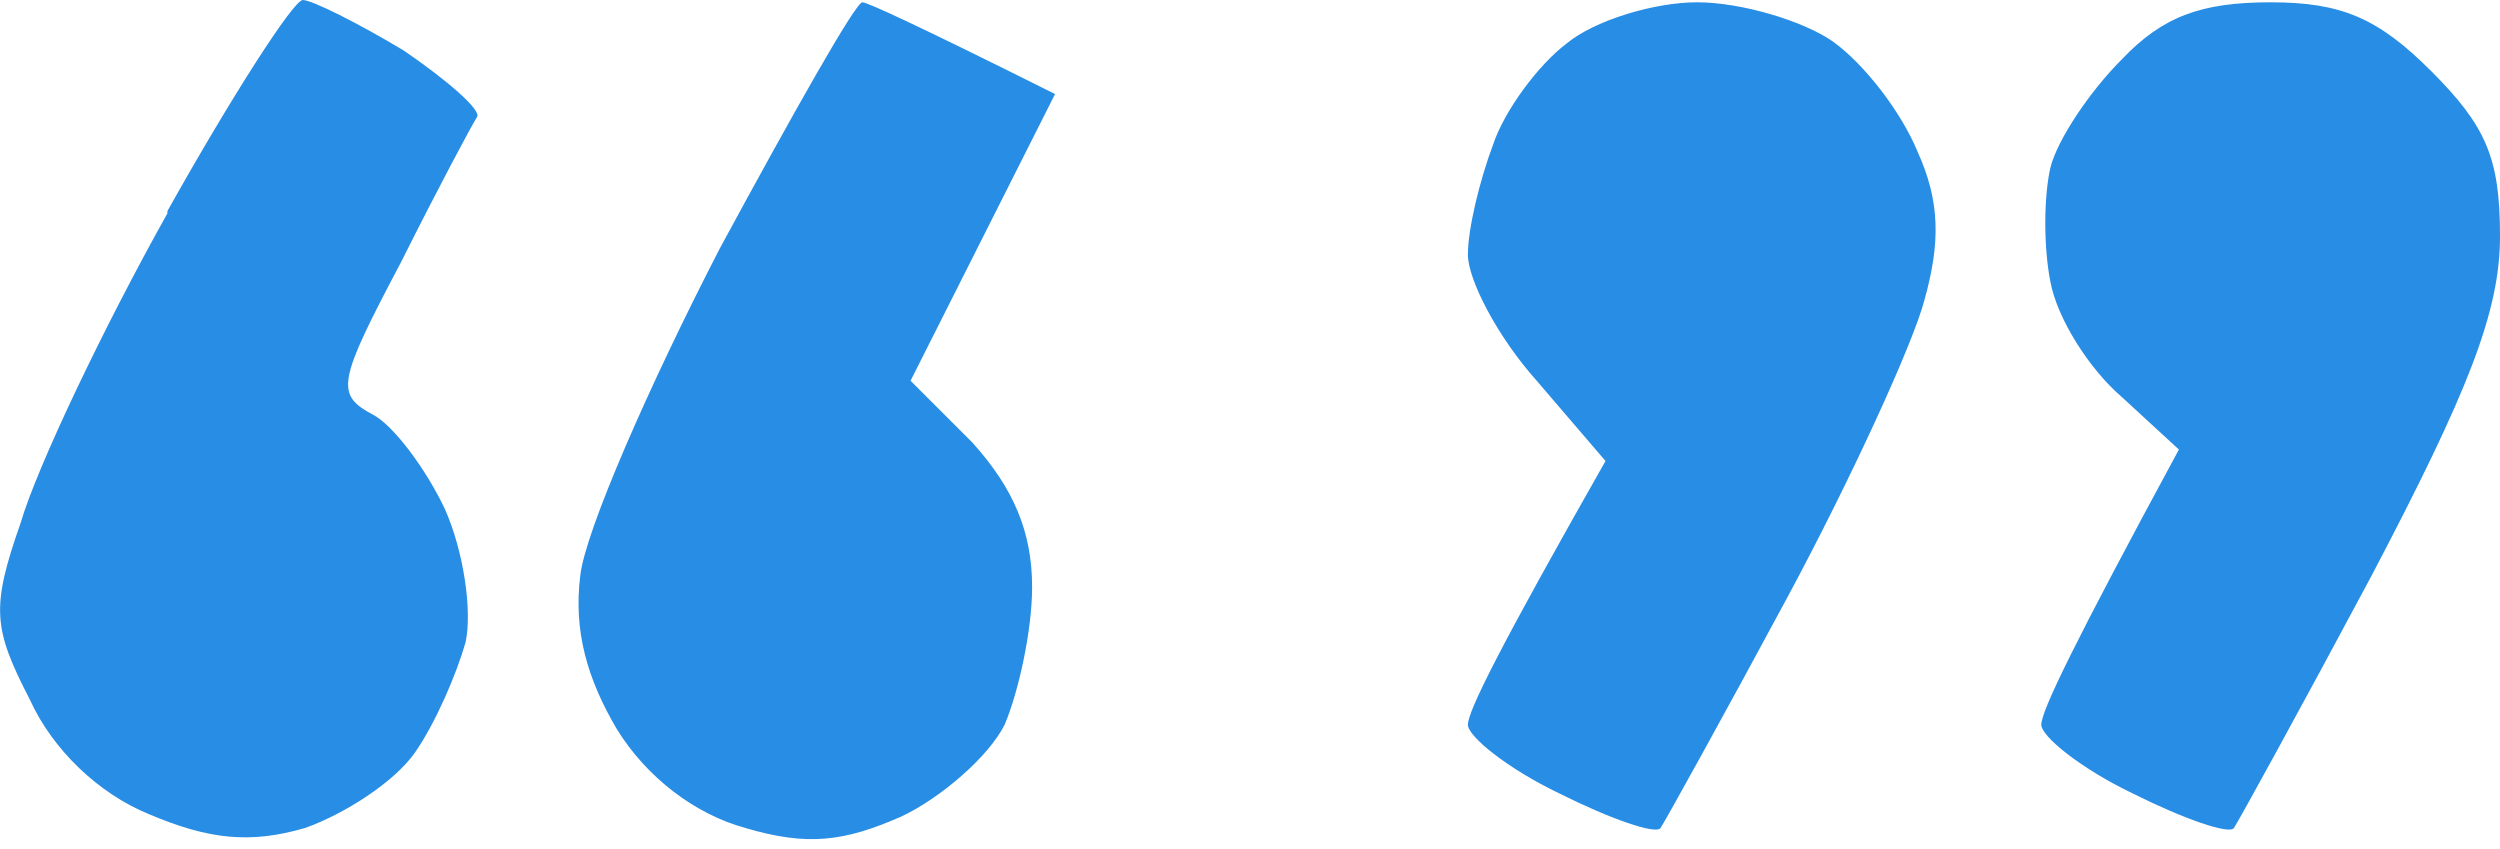<svg version="1.2" xmlns="http://www.w3.org/2000/svg" viewBox="0 0 109 37" width="109" height="37"><style>.a{opacity:.99;fill:#278ce4}</style><path class="a" d="m7.3 9.3c-2.8 5-5.7 11.1-6.4 13.5-1.3 3.7-1.2 4.6 0.4 7.7 1 2.2 3 4.1 5.2 5 2.6 1.1 4.4 1.3 6.8 0.6 1.7-0.6 3.9-2 4.8-3.3 0.9-1.3 1.8-3.4 2.2-4.8 0.3-1.4-0.1-4-0.9-5.8-0.8-1.7-2.2-3.6-3.1-4.1-1.7-0.9-1.6-1.4 1.2-6.7 1.6-3.2 3.1-6 3.3-6.3 0.2-0.3-1.3-1.6-3.2-2.9-2-1.2-4-2.2-4.4-2.2-0.4 0-3.1 4.2-5.9 9.2zm24.1 1.5c-3.1 6-5.9 12.4-6.1 14.3-0.3 2.4 0.3 4.5 1.6 6.7 1.3 2.1 3.4 3.7 5.6 4.3 2.7 0.8 4.3 0.6 6.8-0.5 1.7-0.8 3.8-2.6 4.5-4 0.6-1.4 1.2-4.1 1.2-6 0-2.4-0.8-4.3-2.6-6.3l-2.7-2.7 6.3-12.5c-6.2-3.1-8.2-4-8.4-4-0.3 0-3 4.8-6.2 10.7zm36.9-8.9c-1.2 0.9-2.7 2.9-3.2 4.4-0.6 1.6-1.1 3.7-1.1 4.8 0 1.1 1.3 3.6 3 5.5l3 3.5c-4.6 8.1-6 10.9-6 11.5 0 0.5 1.7 1.9 4 3 2.2 1.1 4.2 1.8 4.4 1.5 0.2-0.3 2.7-4.8 5.5-10 2.8-5.2 5.5-11.1 6-13 0.7-2.5 0.7-4.3-0.3-6.5-0.7-1.7-2.3-3.8-3.7-4.8-1.3-0.9-4-1.7-5.9-1.7-1.9 0-4.5 0.8-5.7 1.8zm24.2 0.7c-1.4 1.4-2.8 3.5-3.1 4.7-0.3 1.3-0.3 3.5 0 5 0.3 1.6 1.7 3.8 3.1 5l2.5 2.3c-4.6 8.5-6 11.4-6 12 0 0.5 1.7 1.9 4 3 2.2 1.1 4.2 1.8 4.4 1.5 0.2-0.3 2.9-5.2 6-11 4.2-8 5.6-11.5 5.6-14.8 0-3.4-0.6-4.8-3-7.2-2.3-2.3-3.9-3-7-3-3 0-4.7 0.6-6.5 2.5z"/></svg>
